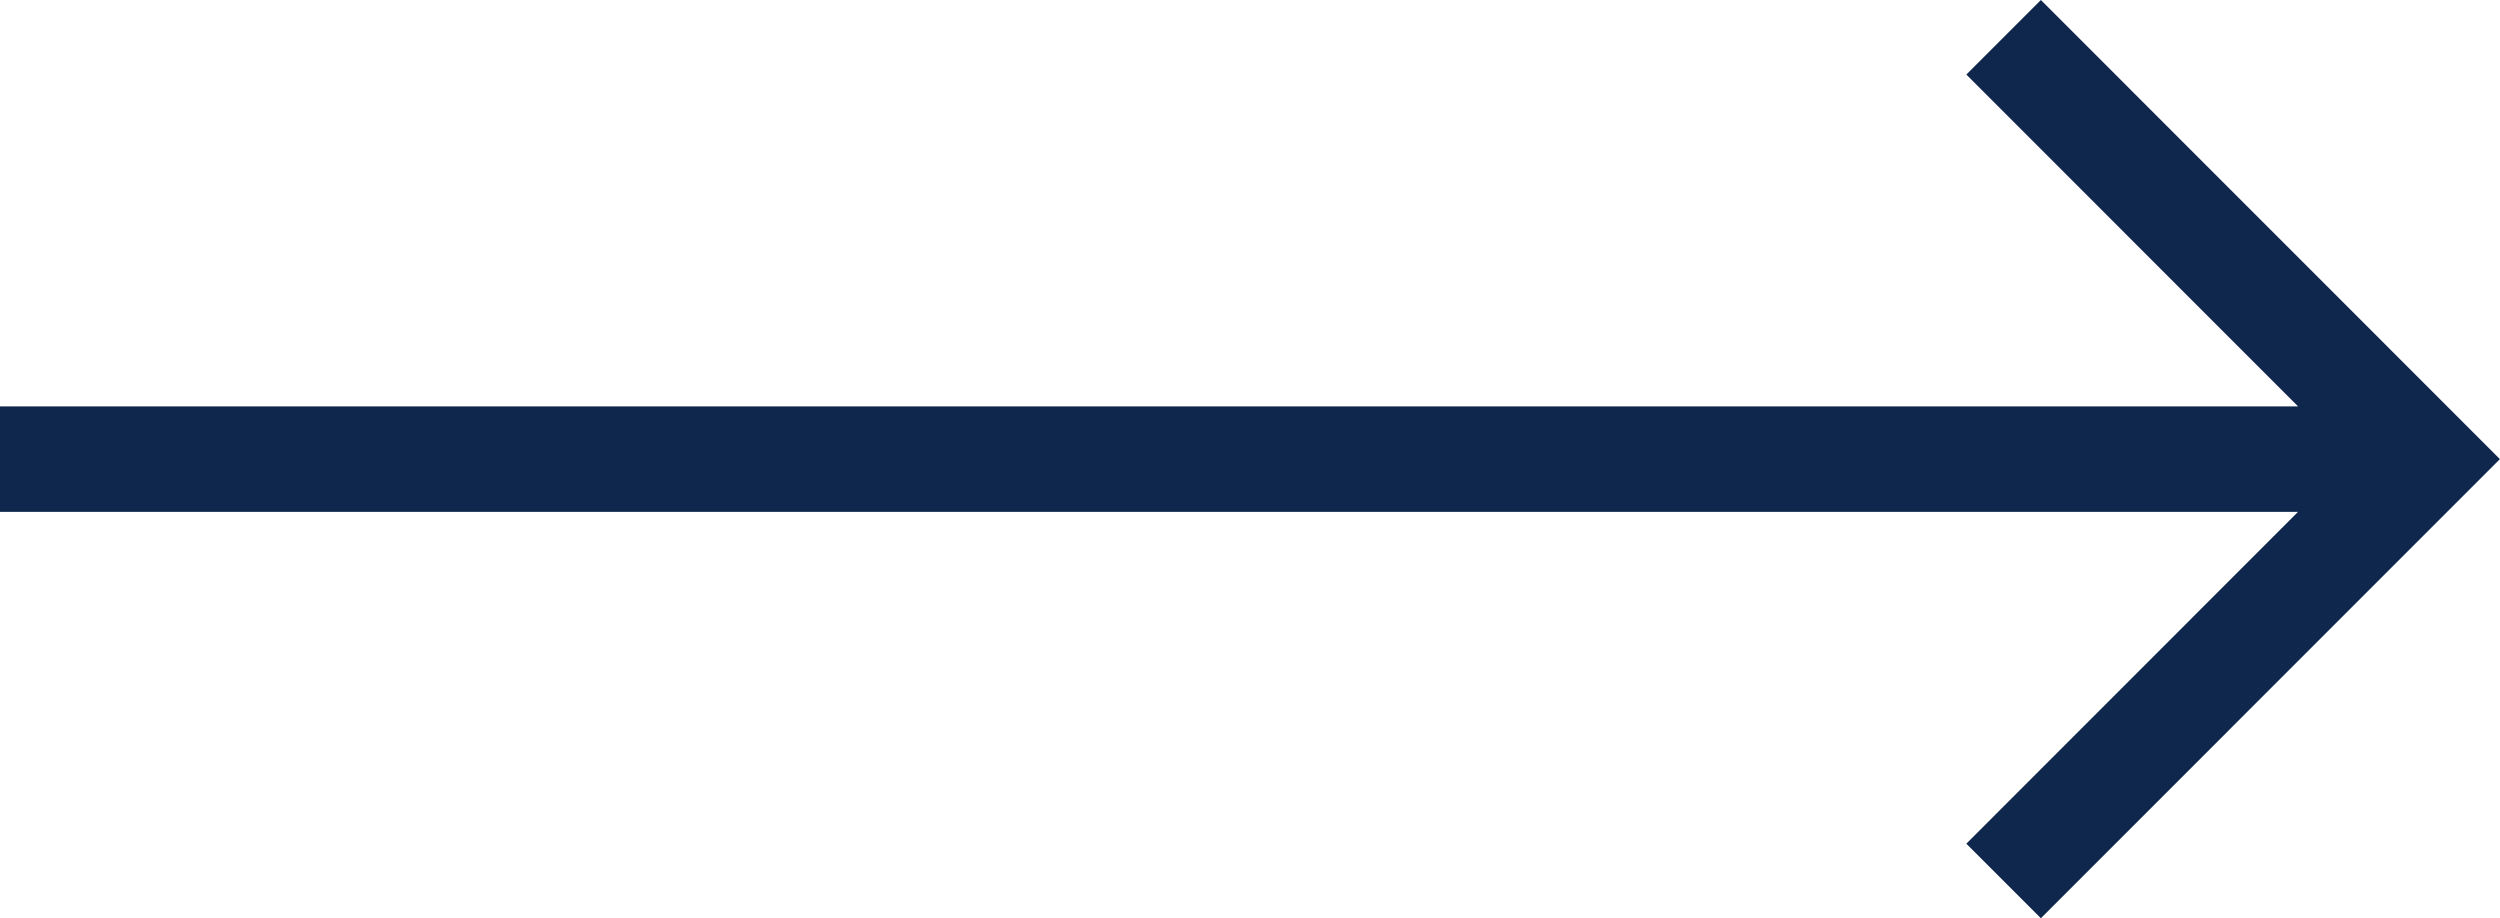<svg id="Layer_1" data-name="Layer 1" xmlns="http://www.w3.org/2000/svg" viewBox="0 0 222.33 81.65"><defs><style>.cls-1{fill:#0f264d;}</style></defs><path id="Layer_1-2" data-name="Layer 1" class="cls-1" d="M48.34,89.6H252.71l-29.5,29.51,6.63,6.63,40.82-40.83L229.84,44.08l-6.63,6.63,29.5,29.51H48.34Z" transform="translate(-48.34 -44.08)"/></svg>
